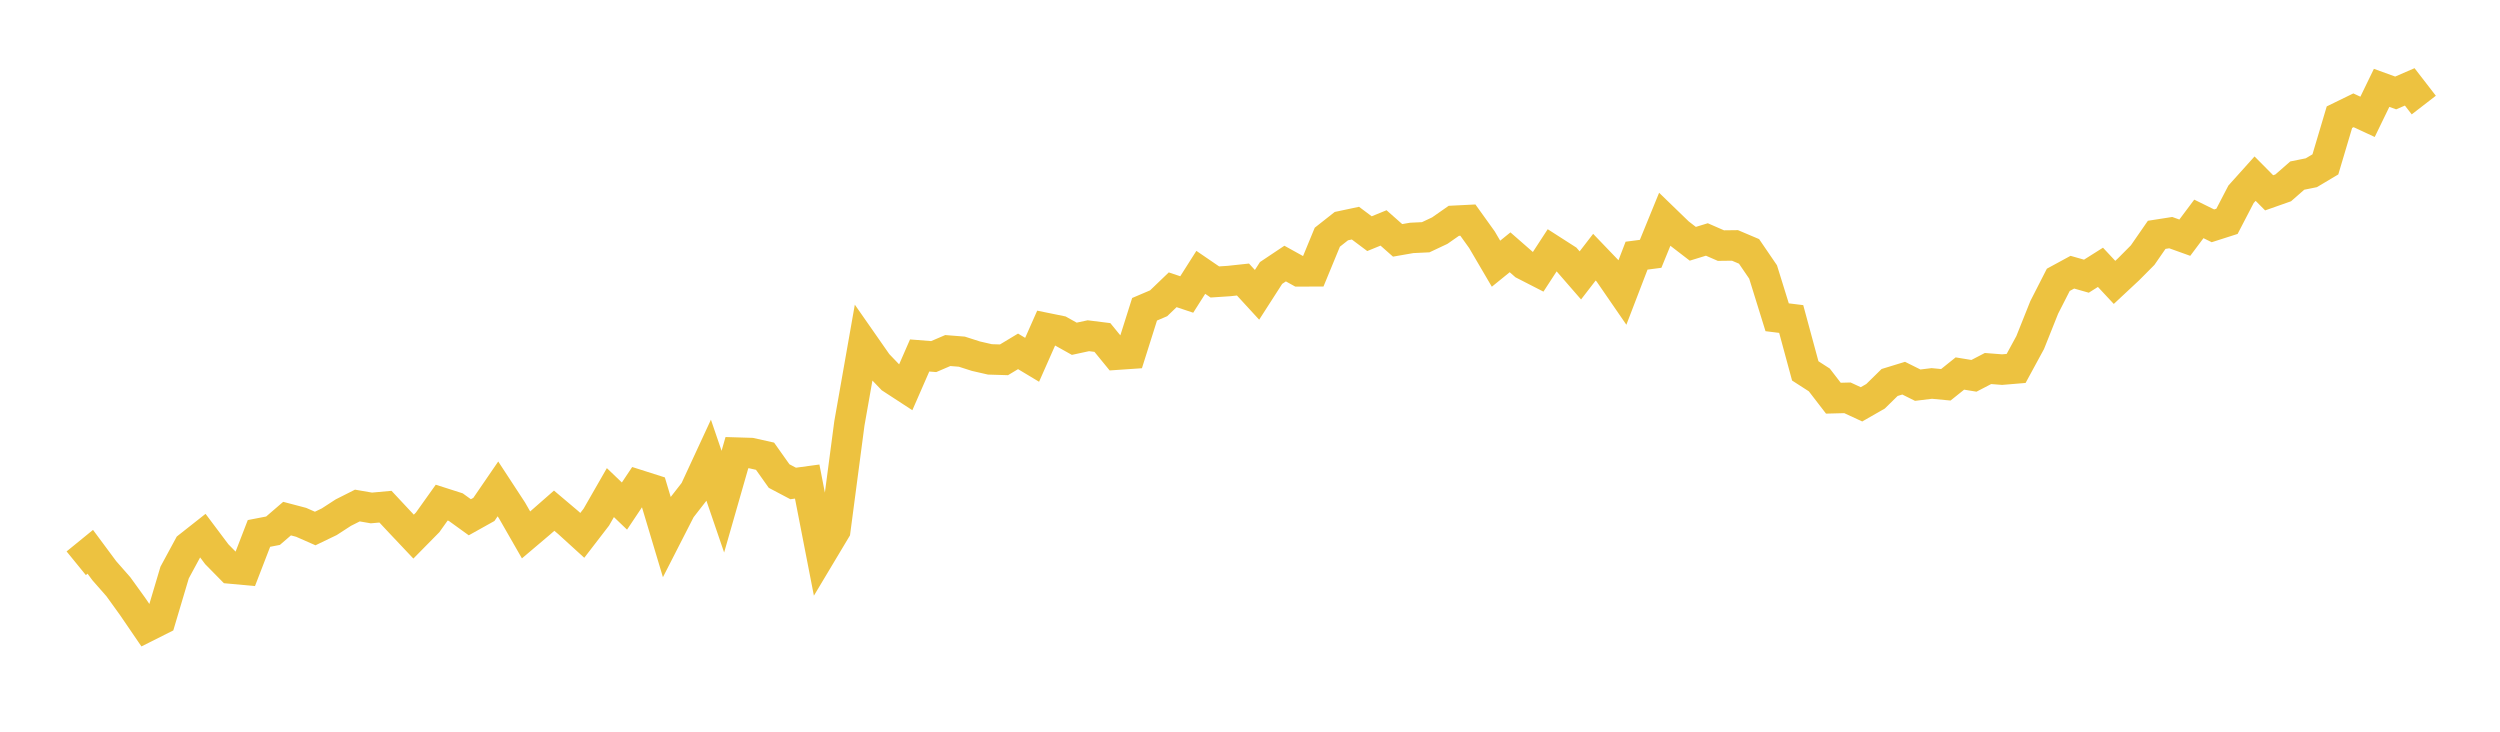 <svg width="164" height="48" xmlns="http://www.w3.org/2000/svg" xmlns:xlink="http://www.w3.org/1999/xlink"><path fill="none" stroke="rgb(237,194,64)" stroke-width="2" d="M5,36.949L5.922,36.198L6.844,37.441L7.766,38.49L8.689,39.77L9.611,41.12L10.533,40.657L11.455,37.559L12.377,35.855L13.299,35.128L14.222,36.358L15.144,37.296L16.066,37.381L16.988,34.993L17.91,34.815L18.832,34.021L19.754,34.264L20.677,34.67L21.599,34.226L22.521,33.628L23.443,33.163L24.365,33.322L25.287,33.238L26.21,34.226L27.132,35.202L28.054,34.266L28.976,32.972L29.898,33.267L30.82,33.933L31.743,33.418L32.665,32.072L33.587,33.482L34.509,35.09L35.431,34.309L36.353,33.501L37.275,34.28L38.198,35.12L39.12,33.922L40.042,32.315L40.964,33.198L41.886,31.817L42.808,32.111L43.731,35.192L44.653,33.389L45.575,32.204L46.497,30.213L47.419,32.909L48.341,29.693L49.263,29.721L50.186,29.927L51.108,31.228L52.03,31.715L52.952,31.59L53.874,36.323L54.796,34.782L55.719,27.779L56.641,22.544L57.563,23.866L58.485,24.827L59.407,25.428L60.329,23.319L61.251,23.392L62.174,22.996L63.096,23.069L64.018,23.365L64.94,23.576L65.862,23.604L66.784,23.049L67.707,23.603L68.629,21.52L69.551,21.708L70.473,22.223L71.395,22.024L72.317,22.139L73.24,23.268L74.162,23.205L75.084,20.288L76.006,19.895L76.928,19.01L77.85,19.318L78.772,17.866L79.695,18.497L80.617,18.436L81.539,18.337L82.461,19.341L83.383,17.906L84.305,17.29L85.228,17.801L86.15,17.798L87.072,15.561L87.994,14.834L88.916,14.638L89.838,15.329L90.76,14.952L91.683,15.768L92.605,15.607L93.527,15.563L94.449,15.129L95.371,14.485L96.293,14.439L97.216,15.726L98.138,17.299L99.06,16.551L99.982,17.357L100.904,17.83L101.826,16.414L102.749,17.006L103.671,18.067L104.593,16.871L105.515,17.832L106.437,19.172L107.359,16.771L108.281,16.651L109.204,14.391L110.126,15.283L111.048,15.992L111.97,15.709L112.892,16.111L113.814,16.1L114.737,16.491L115.659,17.842L116.581,20.813L117.503,20.927L118.425,24.33L119.347,24.924L120.269,26.121L121.192,26.097L122.114,26.524L123.036,25.996L123.958,25.091L124.88,24.808L125.802,25.267L126.725,25.155L127.647,25.242L128.569,24.503L129.491,24.654L130.413,24.175L131.335,24.247L132.257,24.17L133.18,22.471L134.102,20.163L135.024,18.357L135.946,17.856L136.868,18.118L137.79,17.536L138.713,18.525L139.635,17.665L140.557,16.737L141.479,15.405L142.401,15.261L143.323,15.592L144.246,14.36L145.168,14.814L146.09,14.519L147.012,12.745L147.934,11.719L148.856,12.649L149.778,12.324L150.701,11.518L151.623,11.332L152.545,10.783L153.467,7.686L154.389,7.236L155.311,7.665L156.234,5.763L157.156,6.098L158.078,5.699L159,6.892"></path></svg>